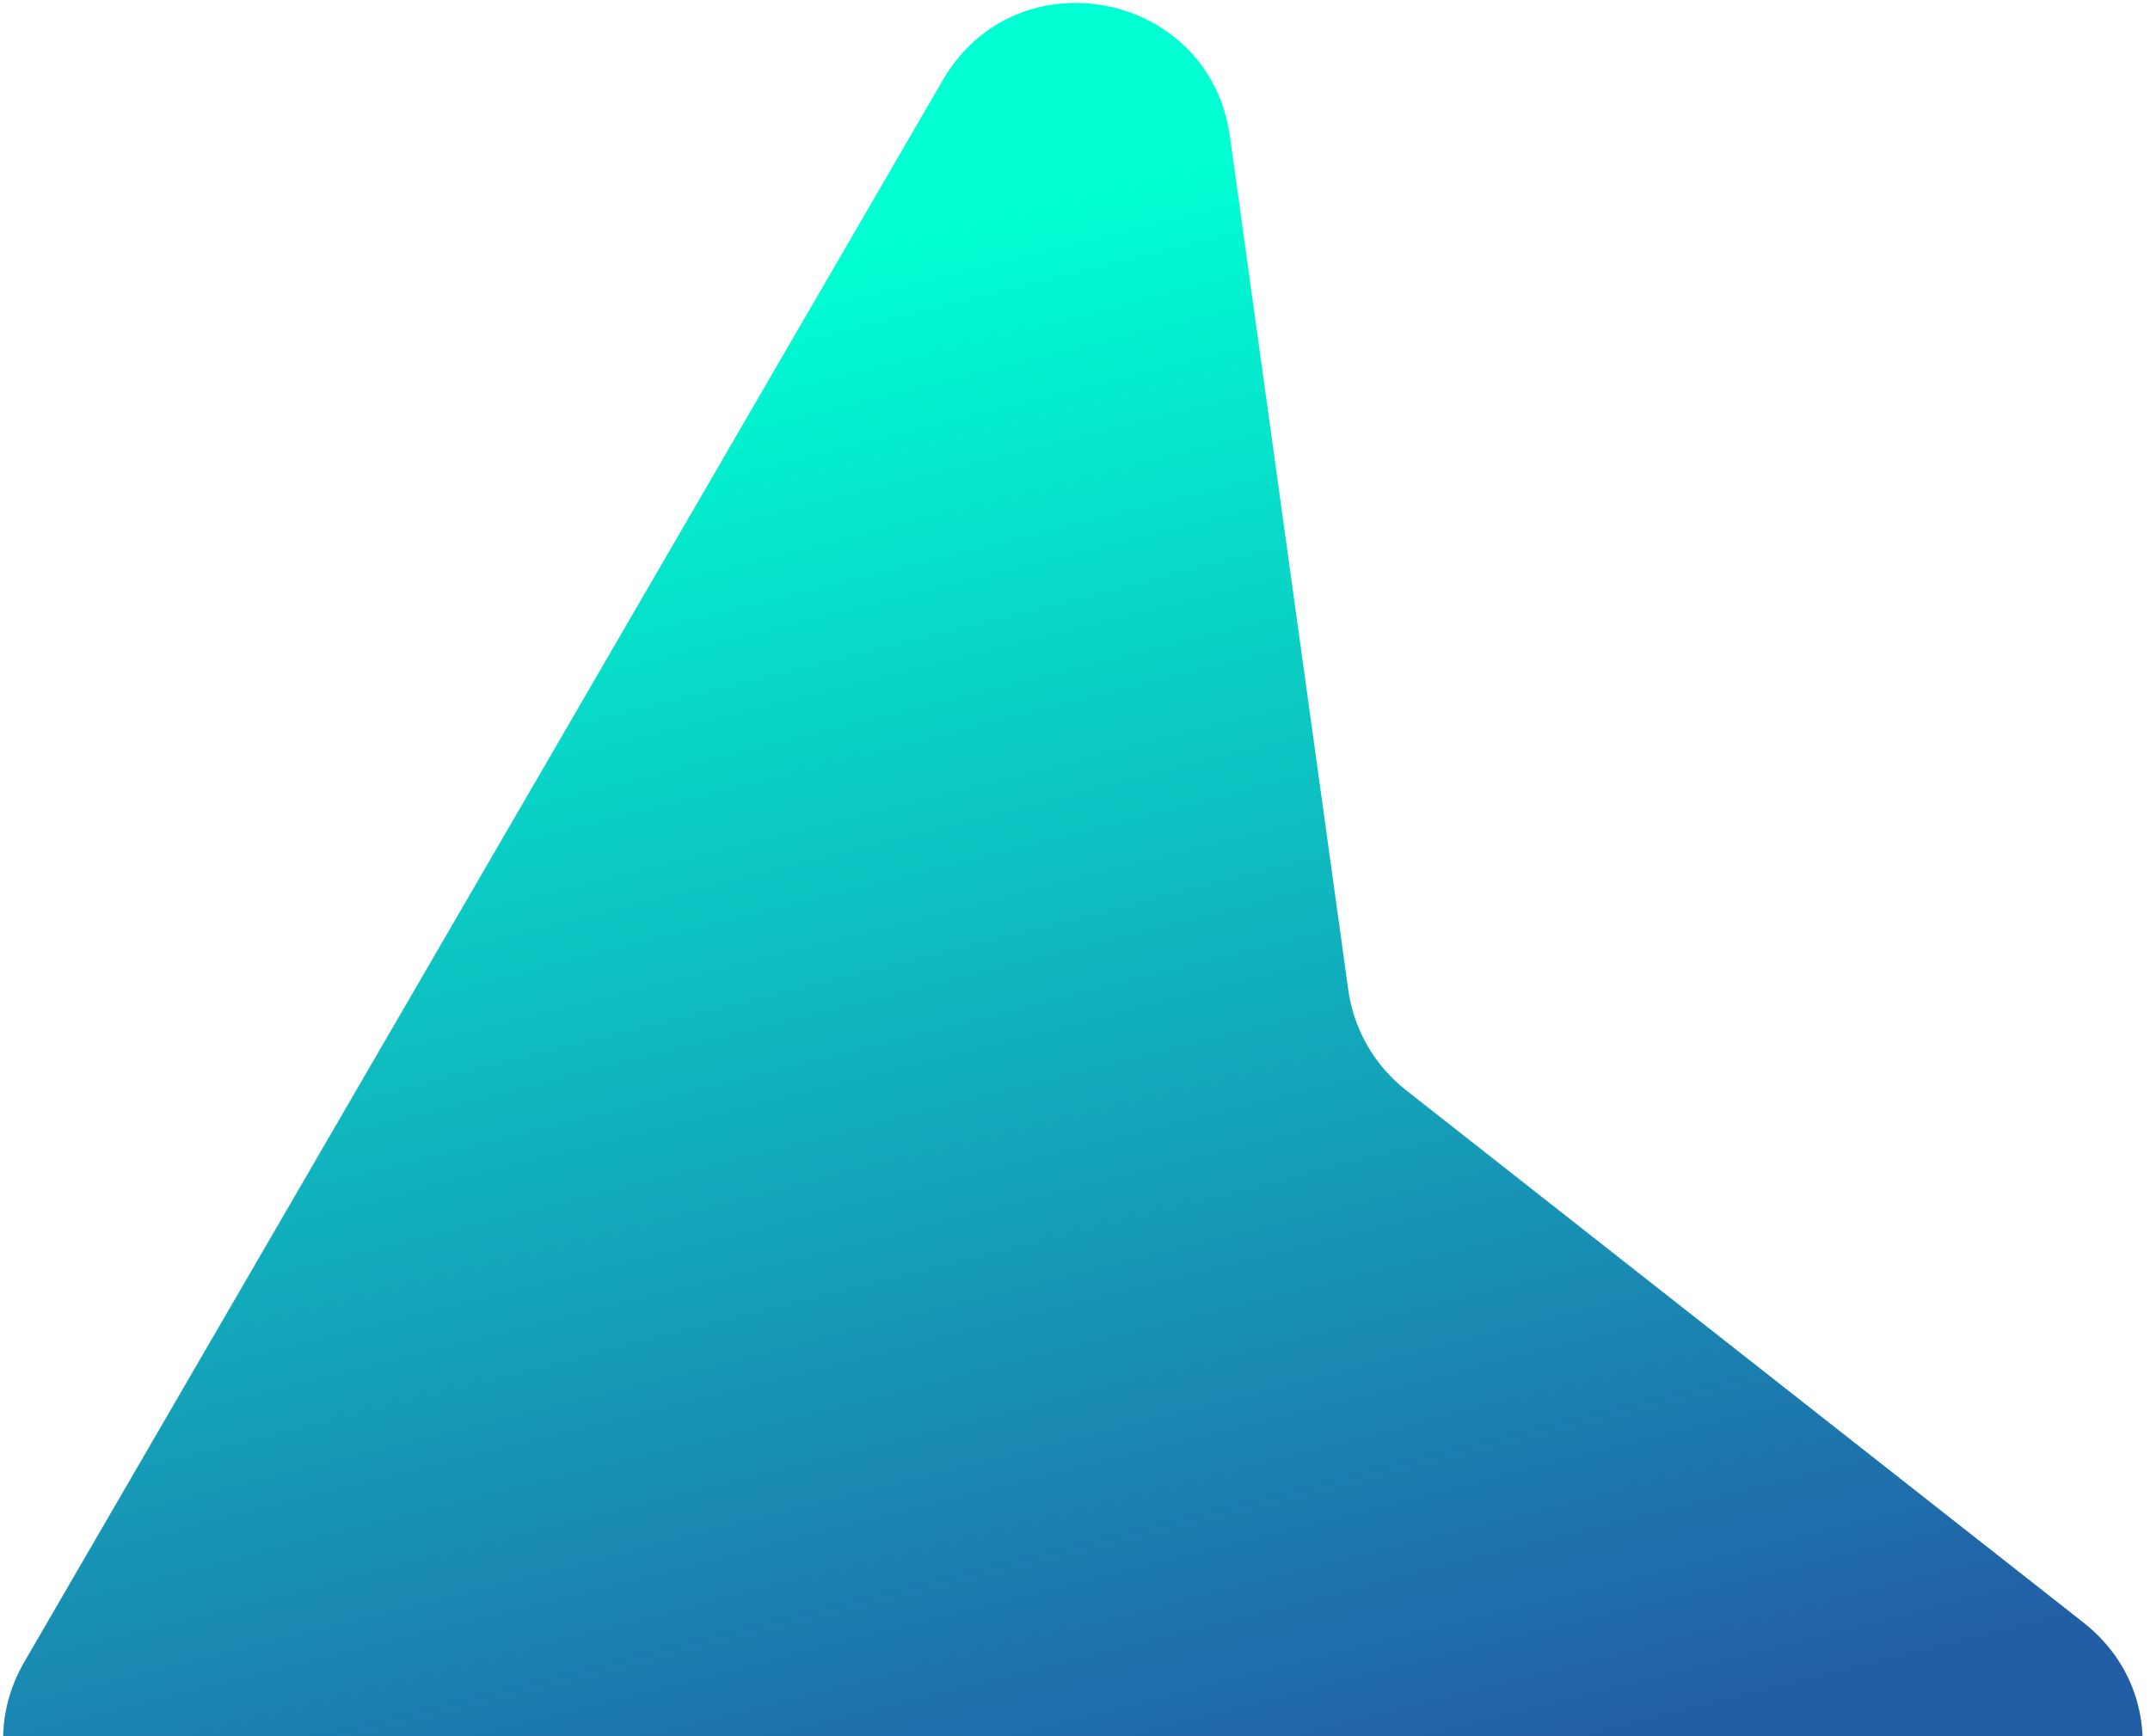 <svg width="286" height="231" viewBox="0 0 286 231" fill="none" xmlns="http://www.w3.org/2000/svg">
<path d="M3.232 221.122C-4.723 234.825 5.138 252 20.982 252.038L264.352 252.623C283.921 252.67 292.506 227.952 277.12 215.859L187.016 145.034C182.829 141.743 180.08 136.955 179.348 131.679L163.61 18.158C160.922 -1.226 135.248 -6.273 125.422 10.65L3.232 221.122Z" fill="url(#paint0_linear_254_9523)"/>
<defs>
<linearGradient id="paint0_linear_254_9523" x1="123.396" y1="30.962" x2="180.794" y2="258.372" gradientUnits="userSpaceOnUse">
<stop stop-color="#00FFD3"/>
<stop offset="0.921" stop-color="#225EA6"/>
</linearGradient>
</defs>
</svg>

